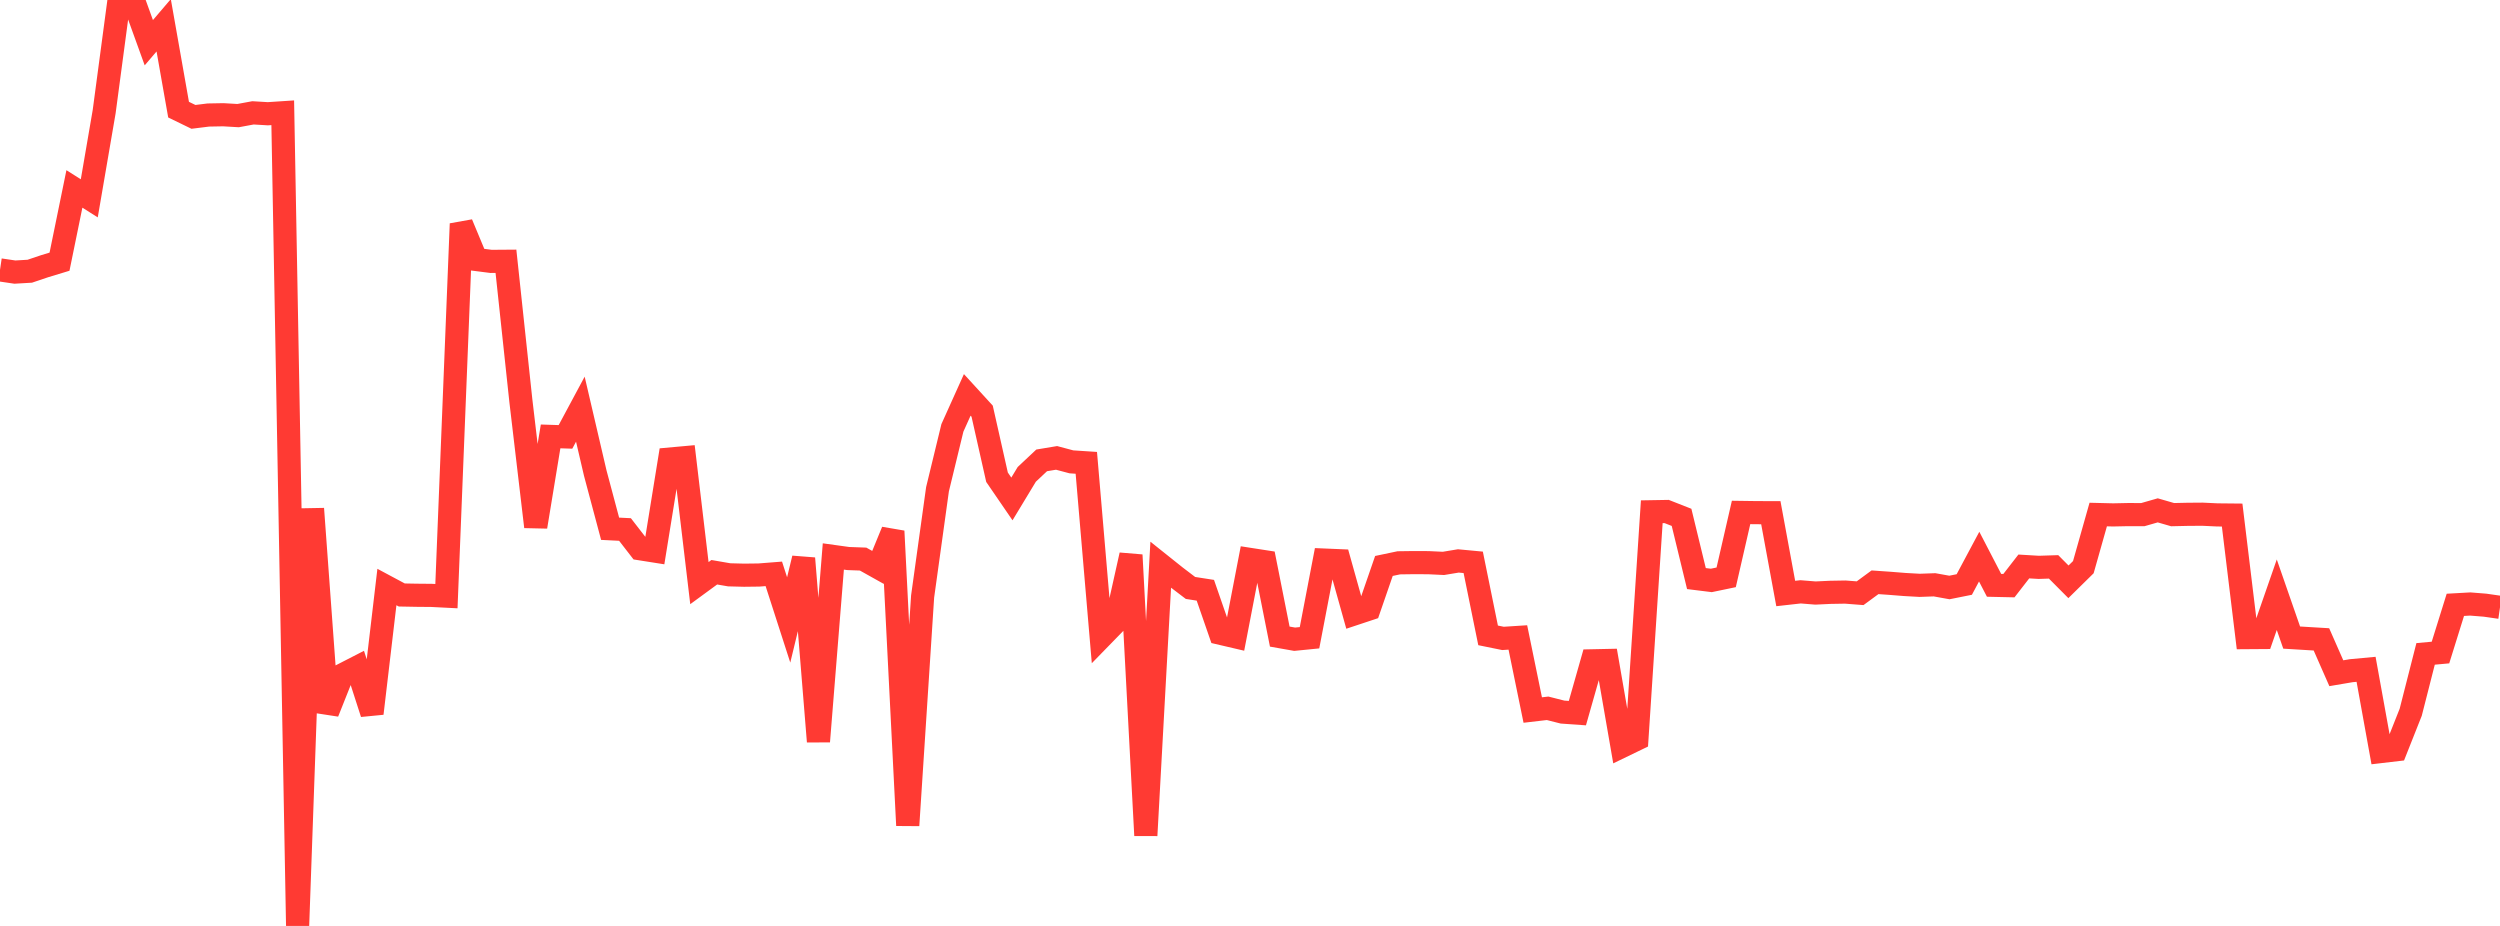<?xml version="1.0" standalone="no"?>
<!DOCTYPE svg PUBLIC "-//W3C//DTD SVG 1.1//EN" "http://www.w3.org/Graphics/SVG/1.1/DTD/svg11.dtd">

<svg width="135" height="50" viewBox="0 0 135 50" preserveAspectRatio="none" 
  xmlns="http://www.w3.org/2000/svg"
  xmlns:xlink="http://www.w3.org/1999/xlink">


<polyline points="0.0, 14.574 0.804, 14.693 1.607, 14.646 2.411, 14.375 3.214, 14.131 4.018, 10.202 4.821, 10.71 5.625, 6.028 6.429, 0.0 7.232, 0.082 8.036, 2.306 8.839, 1.366 9.643, 5.921 10.446, 6.311 11.25, 6.211 12.054, 6.196 12.857, 6.243 13.661, 6.094 14.464, 6.142 15.268, 6.089 16.071, 50.0 16.875, 27.471 17.679, 38.467 18.482, 36.449 19.286, 36.036 20.089, 38.525 20.893, 31.699 21.696, 32.129 22.5, 32.144 23.304, 32.151 24.107, 32.192 24.911, 12.084 25.714, 14.012 26.518, 14.115 27.321, 14.109 28.125, 21.626 28.929, 28.445 29.732, 23.566 30.536, 23.592 31.339, 22.095 32.143, 25.545 32.946, 28.553 33.75, 28.593 34.554, 29.631 35.357, 29.758 36.161, 24.789 36.964, 24.716 37.768, 31.489 38.571, 30.901 39.375, 31.04 40.179, 31.061 40.982, 31.051 41.786, 30.988 42.589, 33.477 43.393, 30.151 44.196, 40.041 45.0, 30.049 45.804, 30.161 46.607, 30.19 47.411, 30.64 48.214, 28.683 49.018, 44.572 49.821, 32.213 50.625, 26.419 51.429, 23.106 52.232, 21.324 53.036, 22.203 53.839, 25.77 54.643, 26.943 55.446, 25.615 56.25, 24.86 57.054, 24.726 57.857, 24.94 58.661, 24.993 59.464, 34.399 60.268, 33.574 61.071, 29.971 61.875, 45.115 62.679, 30.496 63.482, 31.137 64.286, 31.749 65.089, 31.874 65.893, 34.194 66.696, 34.382 67.5, 30.209 68.304, 30.334 69.107, 34.376 69.911, 34.518 70.714, 34.438 71.518, 30.244 72.321, 30.278 73.125, 33.152 73.929, 32.885 74.732, 30.561 75.536, 30.392 76.339, 30.381 77.143, 30.385 77.946, 30.423 78.75, 30.29 79.554, 30.366 80.357, 34.31 81.161, 34.474 81.964, 34.422 82.768, 38.342 83.571, 38.248 84.375, 38.452 85.179, 38.509 85.982, 35.684 86.786, 35.667 87.589, 40.298 88.393, 39.909 89.196, 27.635 90.0, 27.621 90.804, 27.937 91.607, 31.243 92.411, 31.343 93.214, 31.176 94.018, 27.672 94.821, 27.683 95.625, 27.686 96.429, 32.049 97.232, 31.959 98.036, 32.024 98.839, 31.986 99.643, 31.972 100.446, 32.034 101.25, 31.443 102.054, 31.499 102.857, 31.563 103.661, 31.608 104.464, 31.579 105.268, 31.724 106.071, 31.563 106.875, 30.057 107.679, 31.607 108.482, 31.625 109.286, 30.589 110.089, 30.637 110.893, 30.611 111.696, 31.418 112.5, 30.627 113.304, 27.785 114.107, 27.805 114.911, 27.788 115.714, 27.79 116.518, 27.559 117.321, 27.791 118.125, 27.773 118.929, 27.767 119.732, 27.805 120.536, 27.813 121.339, 34.431 122.143, 34.425 122.946, 32.115 123.75, 34.429 124.554, 34.478 125.357, 34.526 126.161, 36.354 126.964, 36.218 127.768, 36.143 128.571, 40.582 129.375, 40.488 130.179, 38.46 130.982, 35.31 131.786, 35.237 132.589, 32.661 133.393, 32.616 134.196, 32.68 135.0, 32.796" fill="none" stroke="#ff3a33" stroke-width="1.25"/>

</svg>